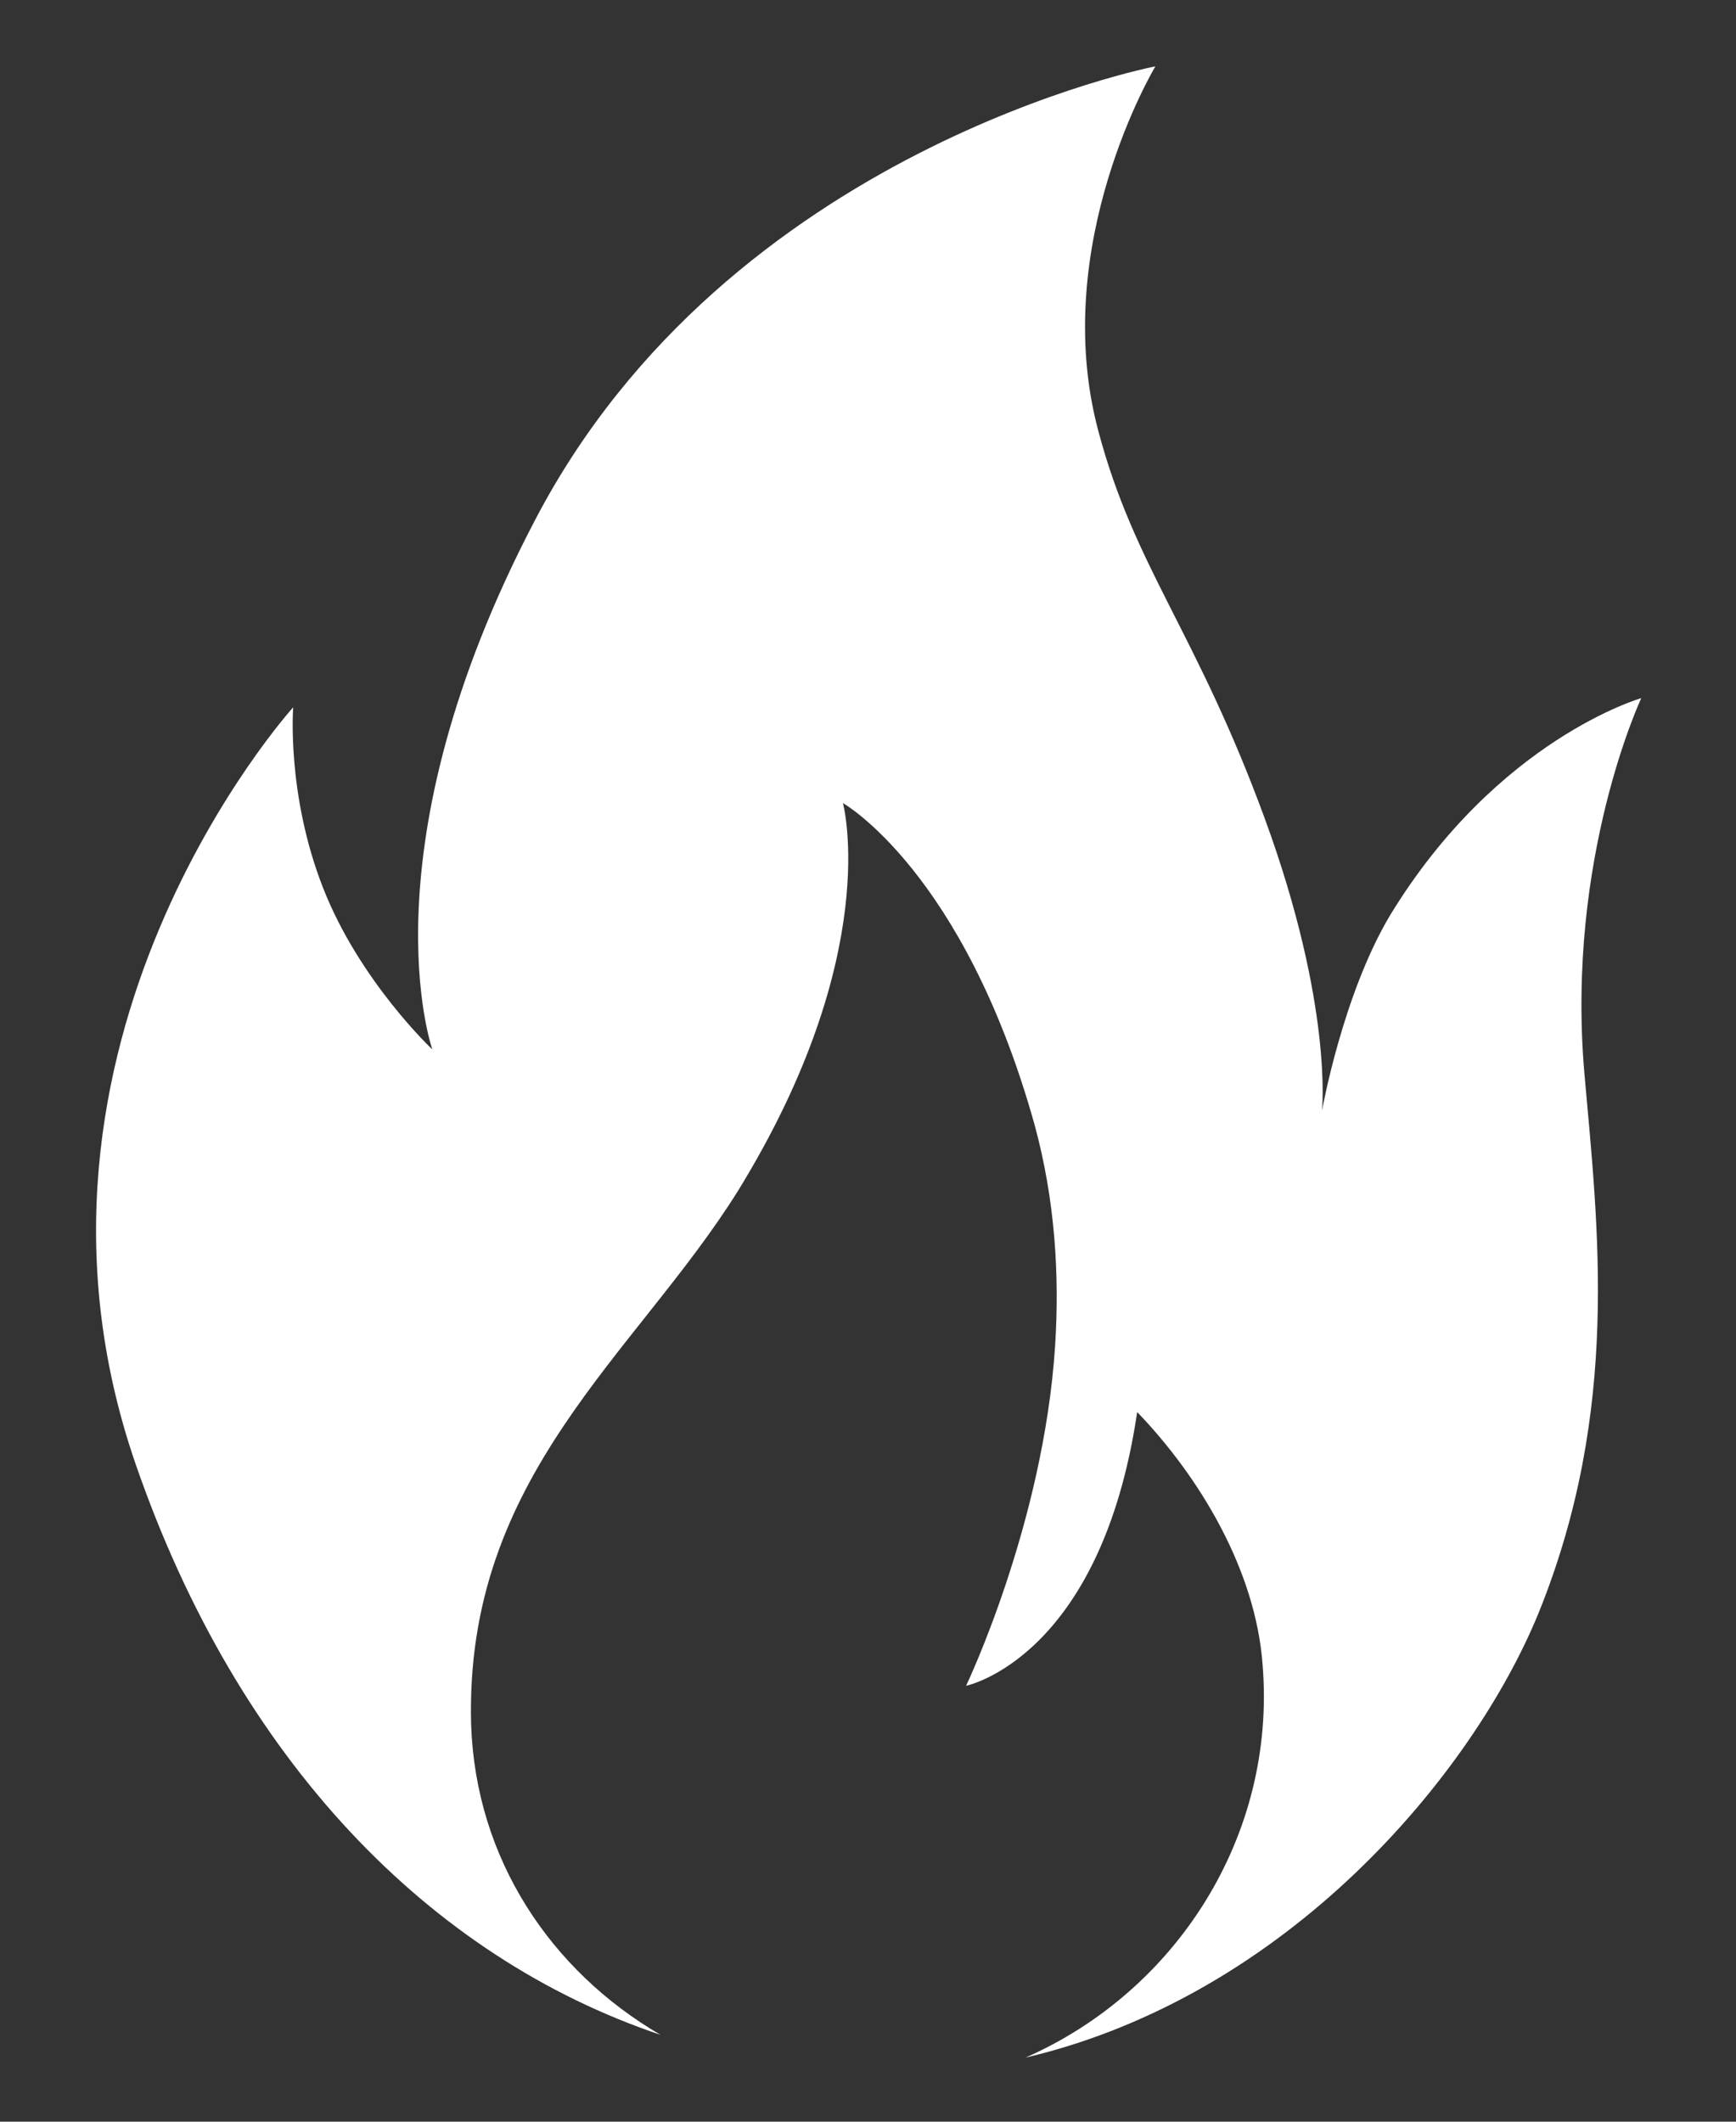 <svg width="18" height="22" viewBox="0 0 18 22" fill="none" xmlns="http://www.w3.org/2000/svg">
<rect x="0" y="0" width="18" height="22" fill="#333333" stroke="none"/>
<path d="M14.416 9.486C13.92 10.314 13.707 11.52 13.707 11.52C13.707 11.52 13.825 10.432 13.116 8.493C12.406 6.553 11.767 5.891 11.389 4.472C10.869 2.532 11.98 0.688 11.98 0.688C11.98 0.688 7.557 1.539 5.547 5.394C3.75 8.824 4.483 10.882 4.483 10.882C4.483 10.882 3.726 10.172 3.348 9.202C2.969 8.232 3.04 7.334 3.04 7.334C3.04 7.334 -0.106 10.81 1.408 15.186C2.472 18.261 4.459 20.295 6.848 21.099C5.713 20.437 4.932 19.278 4.885 17.882C4.814 15.304 6.588 14.051 7.652 12.348C9.166 9.888 8.74 8.327 8.74 8.327C8.74 8.327 9.994 9.037 10.727 11.662C10.94 12.443 10.987 13.223 10.94 13.956C10.821 15.801 10.017 17.48 10.017 17.48C10.017 17.48 11.413 17.197 11.791 14.642C12.43 15.305 13.021 16.274 13.092 17.268C13.234 19.041 12.193 20.65 10.632 21.336C13.352 20.697 15.268 18.402 15.954 16.723C16.805 14.618 16.569 12.726 16.427 11.118C16.238 8.894 17.018 7.239 17.018 7.239C17.018 7.239 15.528 7.664 14.416 9.486L14.416 9.486Z" fill="white"/>
</svg>
